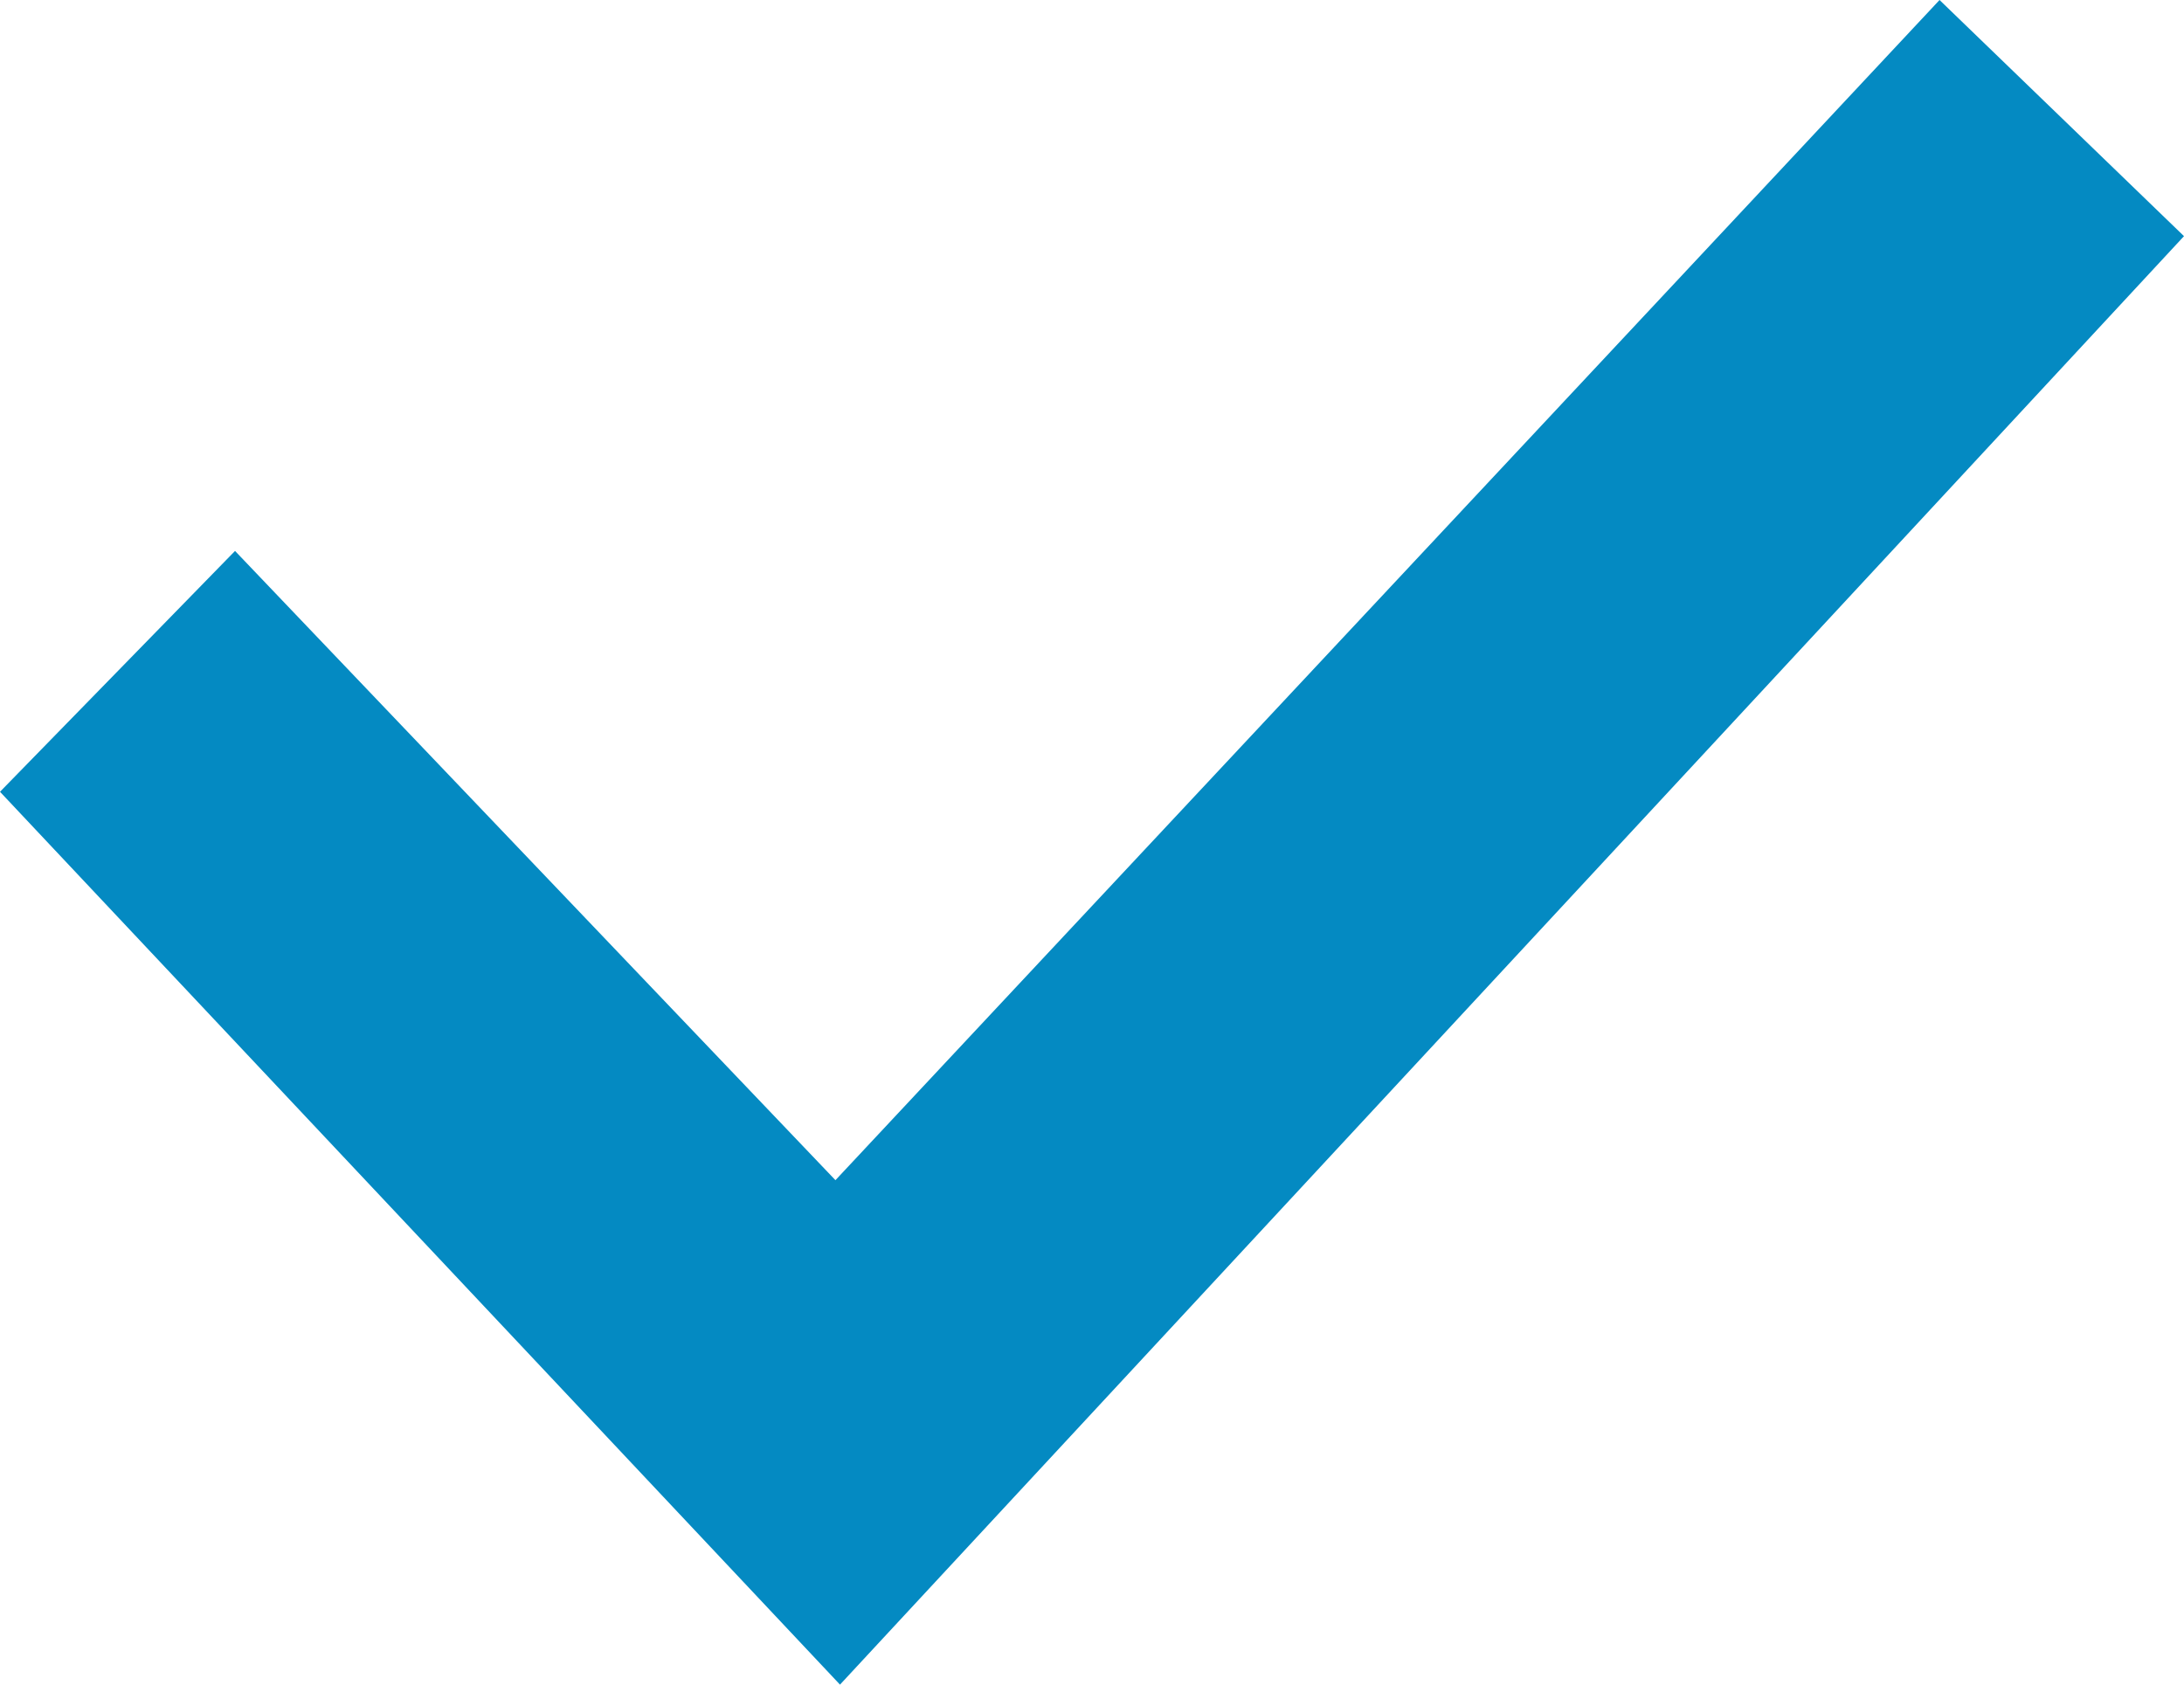 <svg xmlns="http://www.w3.org/2000/svg" width="70" height="54" viewBox="0 0 70 54">
  <defs>
    <style>
      .cls-1 {
        fill: #048ac2;
        fill-rule: evenodd;
      }
    </style>
  </defs>
  <path id="ico_check.svg" class="cls-1" d="M87.423,9203.5L60.5,9174.88l7.533-7.72,19.244,20.17,35.388-37.83,7.835,7.57Z" transform="translate(-60.5 -9149.5)"/>
</svg>
